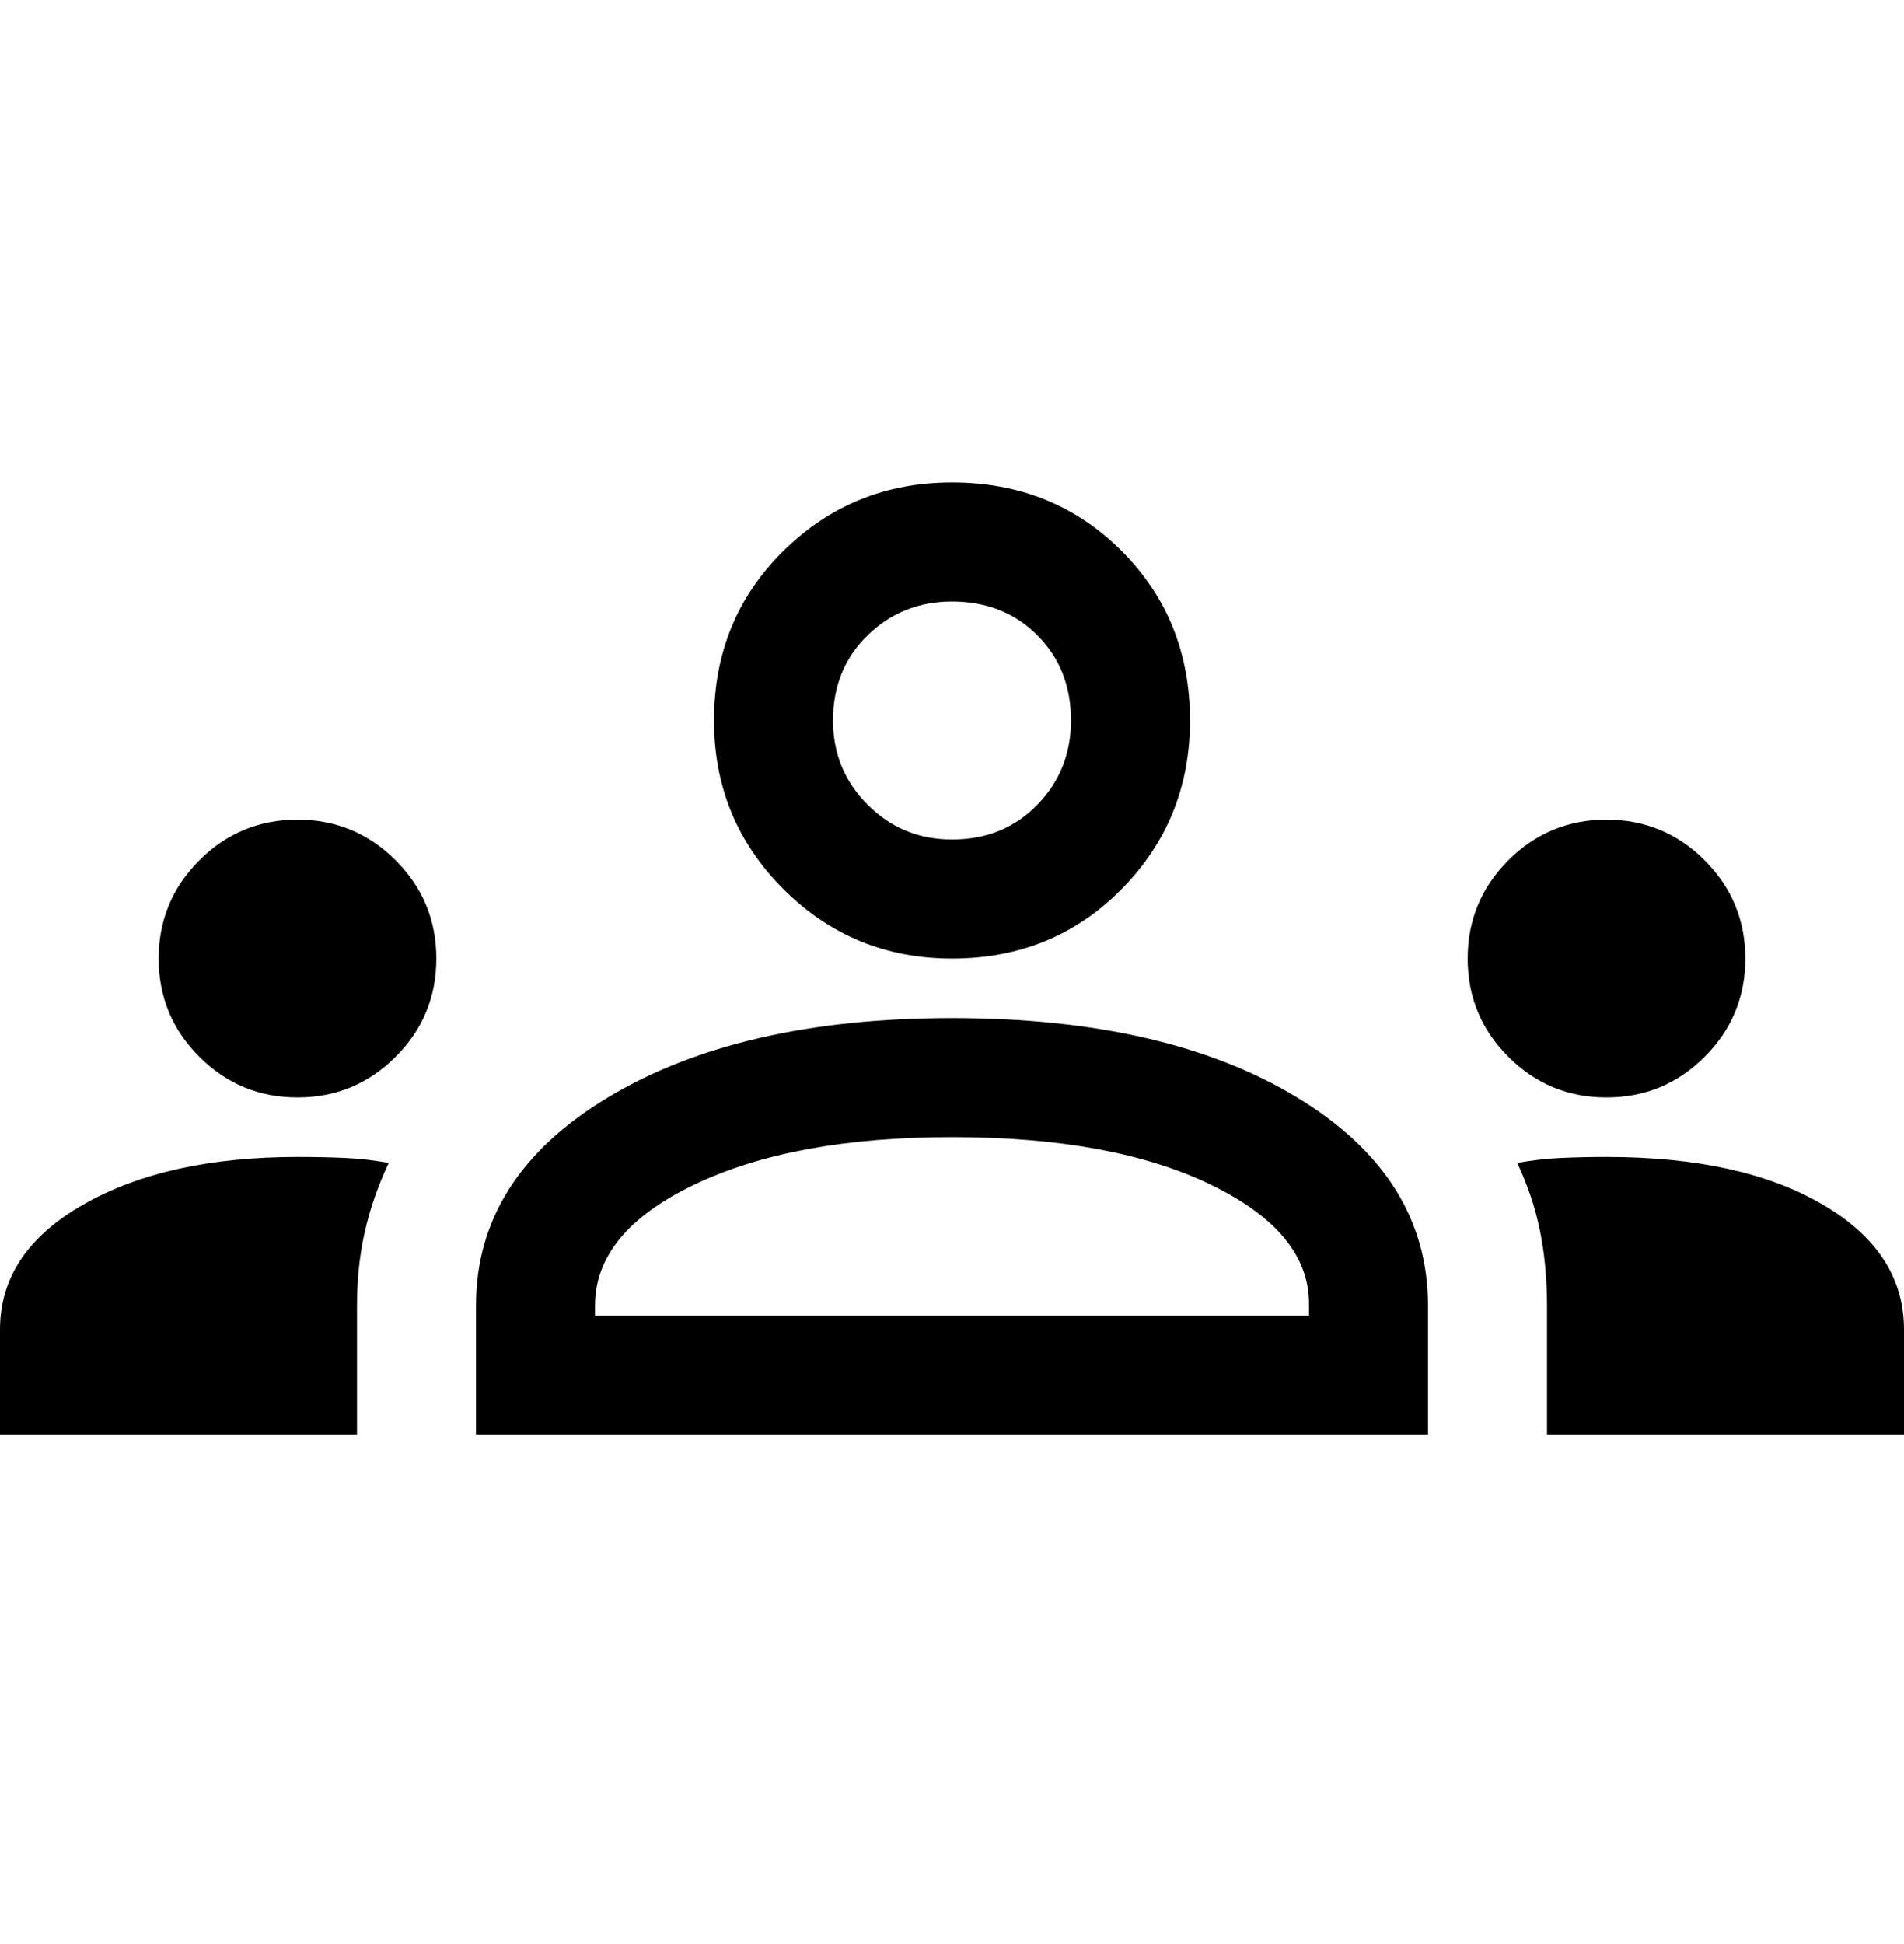<svg xmlns="http://www.w3.org/2000/svg" width="48" height="49" viewBox="0 0 48 49" fill="none"><path d="M0 36.16V33.51C0 32.21 0.7 31.16 2.1 30.36C3.5 29.56 5.3 29.16 7.5 29.16C7.933 29.16 8.333 29.169 8.7 29.185C9.067 29.202 9.433 29.244 9.8 29.31C9.533 29.877 9.333 30.452 9.2 31.035C9.067 31.619 9 32.243 9 32.91V36.16H0ZM12 36.16V32.91C12 30.744 13.108 28.994 15.325 27.66C17.542 26.327 20.433 25.66 24 25.66C27.6 25.66 30.5 26.327 32.7 27.66C34.9 28.994 36 30.744 36 32.91V36.16H12ZM39 36.16V32.91C39 32.243 38.942 31.619 38.825 31.035C38.708 30.452 38.517 29.877 38.25 29.31C38.617 29.244 38.983 29.202 39.35 29.185C39.717 29.169 40.1 29.16 40.5 29.16C42.767 29.16 44.583 29.56 45.95 30.36C47.317 31.16 48 32.21 48 33.51V36.16H39ZM24 28.66C21.333 28.66 19.167 29.06 17.5 29.86C15.833 30.66 15 31.677 15 32.91V33.16H33V32.86C33 31.66 32.175 30.66 30.525 29.86C28.875 29.06 26.7 28.66 24 28.66ZM7.5 27.66C6.533 27.66 5.708 27.319 5.025 26.635C4.342 25.952 4 25.127 4 24.16C4 23.194 4.342 22.369 5.025 21.685C5.708 21.002 6.533 20.66 7.5 20.66C8.467 20.66 9.292 21.002 9.975 21.685C10.658 22.369 11 23.194 11 24.16C11 25.127 10.658 25.952 9.975 26.635C9.292 27.319 8.467 27.66 7.5 27.66ZM40.5 27.66C39.533 27.66 38.708 27.319 38.025 26.635C37.342 25.952 37 25.127 37 24.16C37 23.194 37.342 22.369 38.025 21.685C38.708 21.002 39.533 20.66 40.5 20.66C41.467 20.66 42.292 21.002 42.975 21.685C43.658 22.369 44 23.194 44 24.16C44 25.127 43.658 25.952 42.975 26.635C42.292 27.319 41.467 27.66 40.5 27.66ZM24 24.16C22.333 24.16 20.917 23.577 19.75 22.41C18.583 21.244 18 19.827 18 18.16C18 16.46 18.583 15.035 19.75 13.885C20.917 12.735 22.333 12.16 24 12.16C25.7 12.16 27.125 12.735 28.275 13.885C29.425 15.035 30 16.46 30 18.16C30 19.827 29.425 21.244 28.275 22.41C27.125 23.577 25.7 24.16 24 24.16ZM24 15.16C23.167 15.16 22.458 15.444 21.875 16.01C21.292 16.577 21 17.294 21 18.16C21 18.994 21.292 19.702 21.875 20.285C22.458 20.869 23.167 21.16 24 21.16C24.867 21.16 25.583 20.869 26.15 20.285C26.717 19.702 27 18.994 27 18.16C27 17.294 26.717 16.577 26.15 16.01C25.583 15.444 24.867 15.16 24 15.16Z" fill="black"></path></svg>